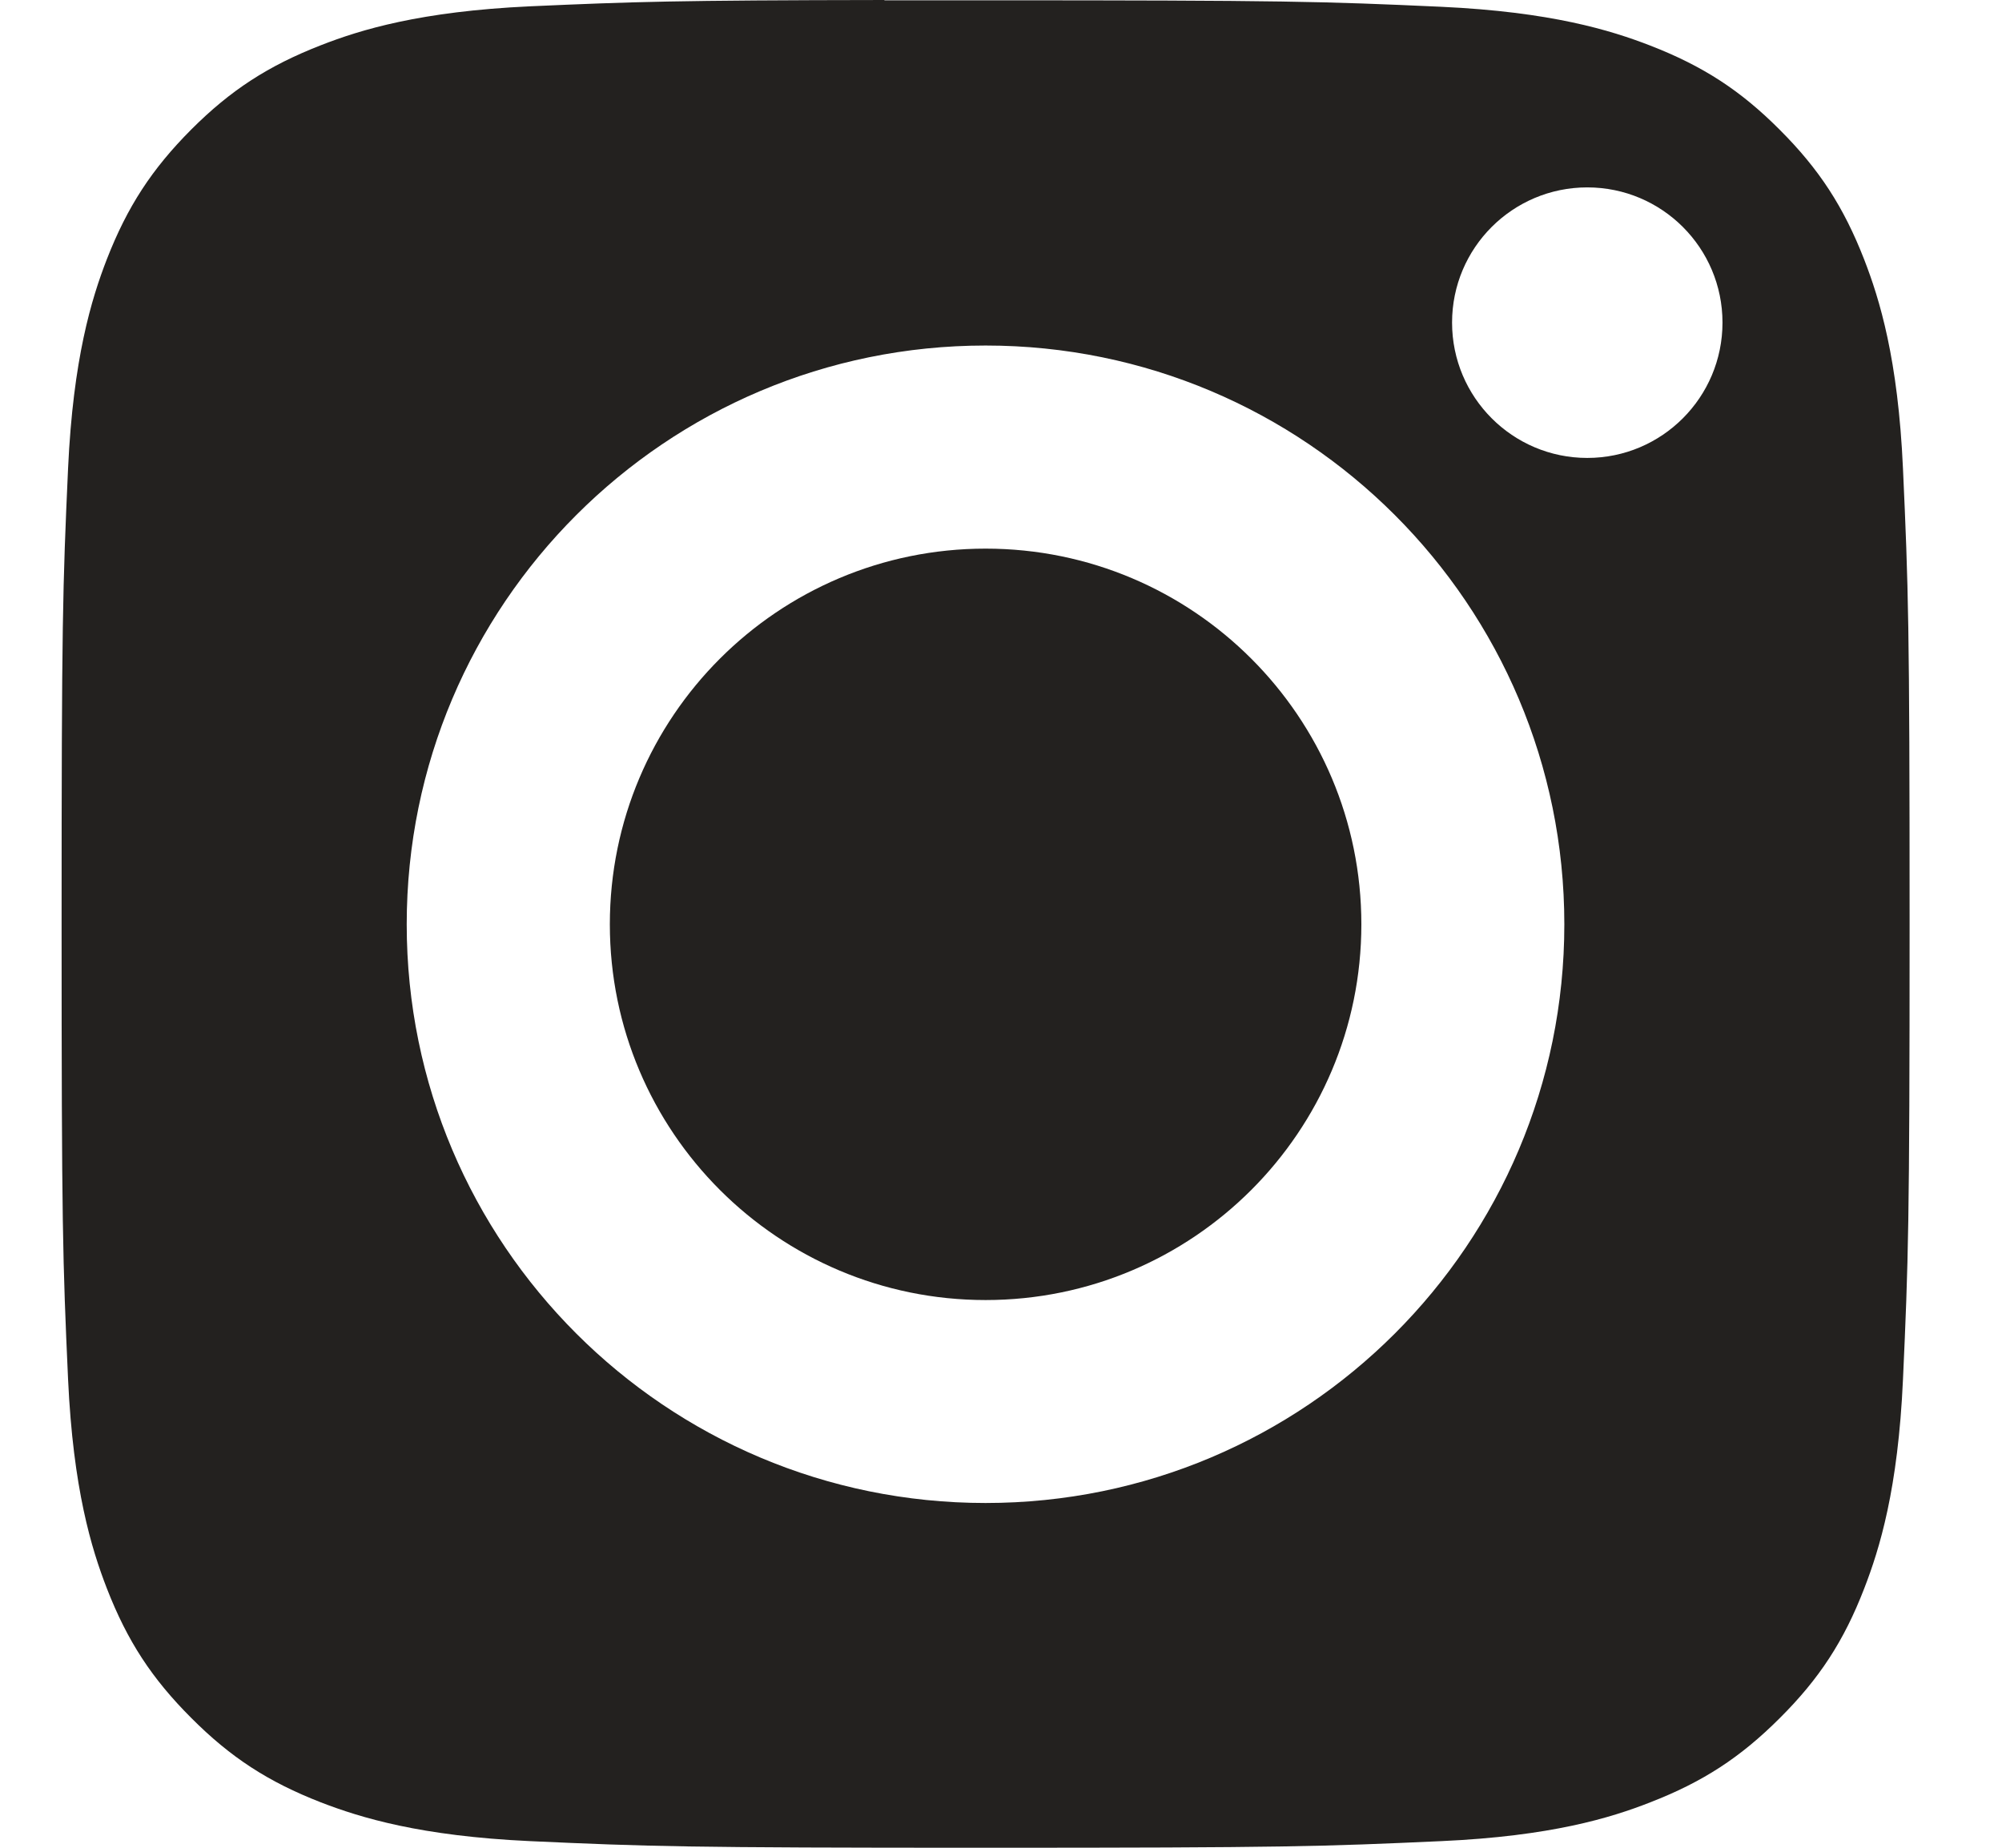 <?xml version="1.0" encoding="UTF-8"?> <svg xmlns="http://www.w3.org/2000/svg" width="13" height="12" viewBox="0 0 13 12" fill="none"><path d="M8.84 6.003C8.84 4.655 7.747 3.563 6.4 3.563C5.053 3.563 3.96 4.655 3.96 6.003C3.96 7.35 5.053 8.443 6.4 8.443C7.747 8.443 8.84 7.35 8.84 6.003Z" fill="#23211F"></path><path fill-rule="evenodd" clip-rule="evenodd" d="M6.156 0.002C6.008 0.002 5.871 0.002 5.743 0.002V0C4.379 0.002 4.118 0.011 3.442 0.041C2.729 0.074 2.341 0.193 2.083 0.294C1.742 0.427 1.498 0.585 1.242 0.841C0.986 1.098 0.827 1.342 0.694 1.683C0.594 1.941 0.475 2.329 0.442 3.042C0.407 3.814 0.4 4.044 0.4 5.999C0.4 7.954 0.407 8.186 0.442 8.957C0.475 9.671 0.594 10.058 0.694 10.316C0.827 10.658 0.986 10.901 1.242 11.157C1.498 11.414 1.742 11.572 2.083 11.705C2.342 11.805 2.729 11.924 3.442 11.957C4.214 11.992 4.446 12 6.4 12C8.354 12 8.586 11.992 9.358 11.957C10.071 11.925 10.459 11.806 10.716 11.705C11.058 11.572 11.301 11.414 11.557 11.158C11.814 10.902 11.973 10.658 12.105 10.317C12.205 10.059 12.325 9.672 12.357 8.958C12.392 8.186 12.4 7.954 12.4 6.001C12.4 4.047 12.392 3.816 12.357 3.044C12.325 2.33 12.205 1.943 12.105 1.685C11.972 1.344 11.814 1.1 11.557 0.843C11.302 0.587 11.058 0.429 10.716 0.296C10.458 0.196 10.071 0.077 9.358 0.044C8.586 0.009 8.354 0.002 6.4 0.002C6.316 0.002 6.234 0.002 6.156 0.002ZM9.429 2.095C9.429 1.61 9.822 1.217 10.307 1.217L10.307 1.217C10.792 1.217 11.185 1.61 11.185 2.095C11.185 2.58 10.792 2.974 10.307 2.974C9.822 2.974 9.429 2.58 9.429 2.095ZM2.641 6.003C2.641 3.927 4.324 2.244 6.4 2.244C8.476 2.244 10.158 3.927 10.158 6.003C10.158 8.079 8.476 9.761 6.4 9.761C4.324 9.761 2.641 8.079 2.641 6.003Z" fill="#23211F"></path></svg> 